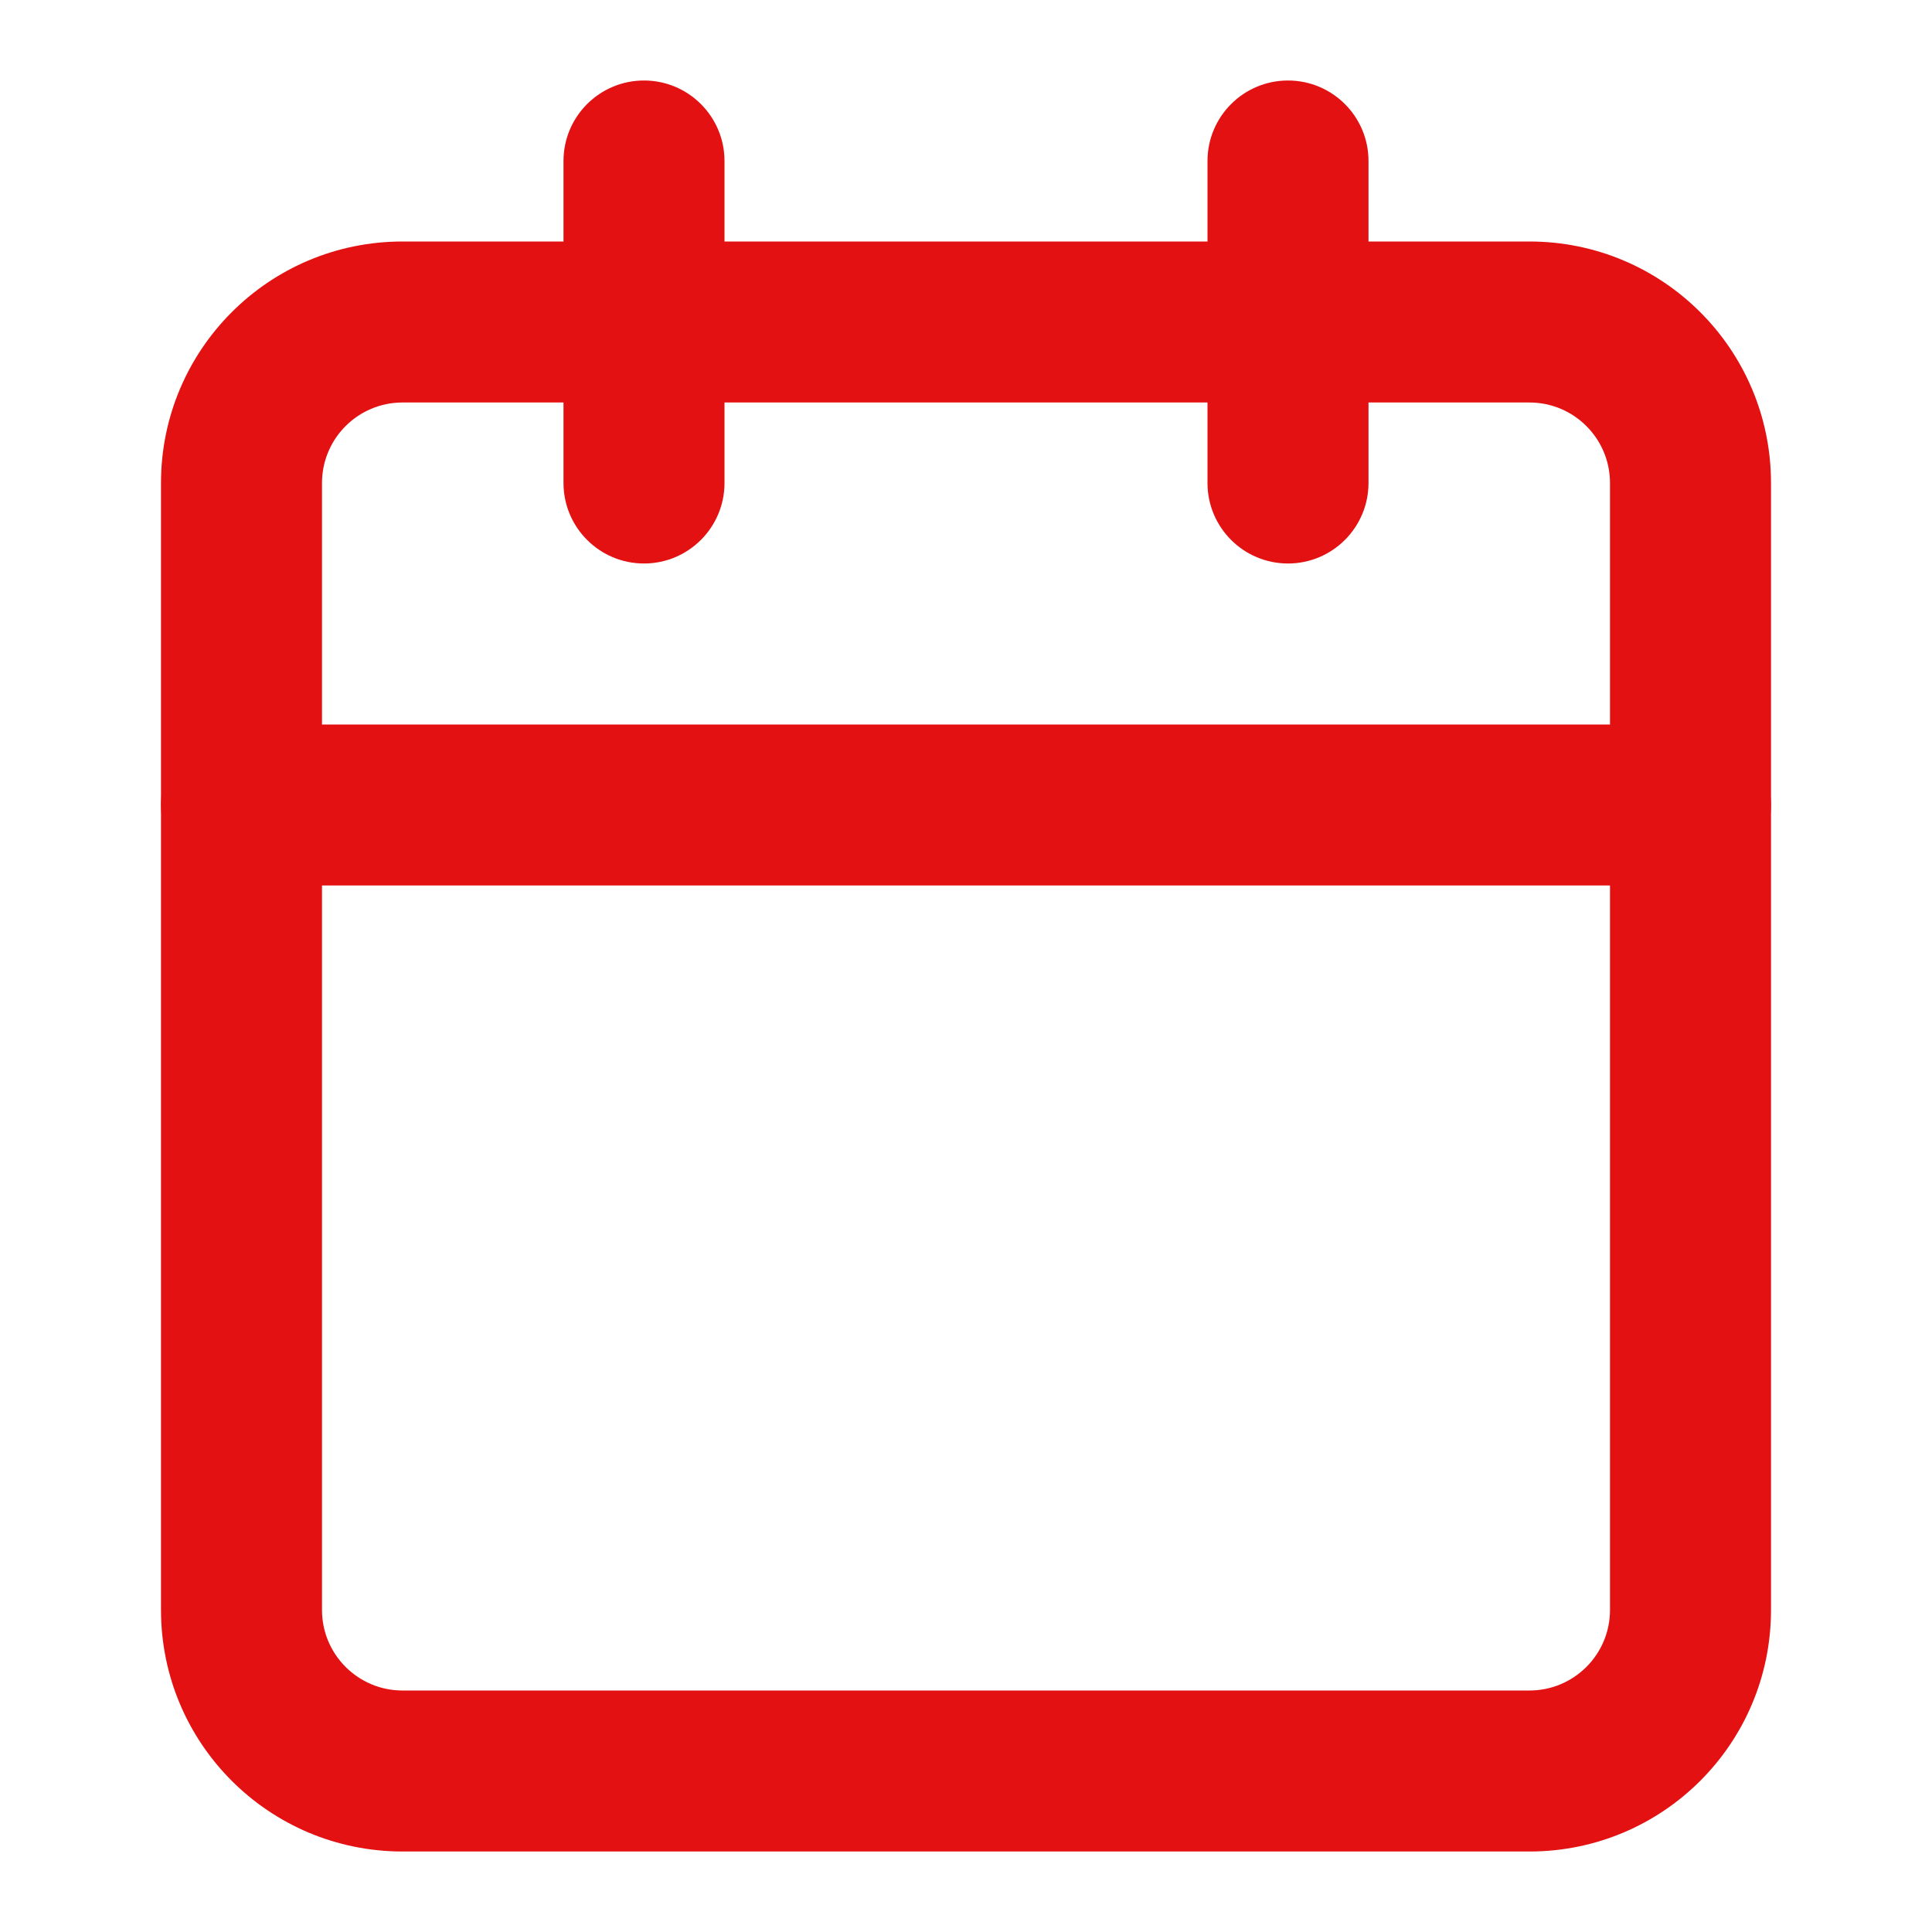 <svg width="15" height="15" viewBox="0 0 15 15" fill="none" xmlns="http://www.w3.org/2000/svg">
<path fill-rule="evenodd" clip-rule="evenodd" d="M3.125 3.125C2.78 3.125 2.5 3.405 2.5 3.75V12.5C2.5 12.845 2.78 13.125 3.125 13.125H11.875C12.22 13.125 12.5 12.845 12.5 12.5V3.75C12.5 3.405 12.22 3.125 11.875 3.125H3.125ZM1.25 3.75C1.25 2.714 2.089 1.875 3.125 1.875H11.875C12.911 1.875 13.75 2.714 13.75 3.75V12.5C13.75 13.536 12.911 14.375 11.875 14.375H3.125C2.089 14.375 1.25 13.536 1.25 12.5V3.75Z" fill="#E31112"/>
<path fill-rule="evenodd" clip-rule="evenodd" d="M10 0.625C10.345 0.625 10.625 0.905 10.625 1.25V3.75C10.625 4.095 10.345 4.375 10 4.375C9.655 4.375 9.375 4.095 9.375 3.75V1.25C9.375 0.905 9.655 0.625 10 0.625Z" fill="#E31112"/>
<path fill-rule="evenodd" clip-rule="evenodd" d="M5 0.625C5.345 0.625 5.625 0.905 5.625 1.25V3.75C5.625 4.095 5.345 4.375 5 4.375C4.655 4.375 4.375 4.095 4.375 3.75V1.25C4.375 0.905 4.655 0.625 5 0.625Z" fill="#E31112"/>
<path fill-rule="evenodd" clip-rule="evenodd" d="M1.25 6.25C1.25 5.905 1.53 5.625 1.875 5.625H13.125C13.47 5.625 13.75 5.905 13.75 6.25C13.75 6.595 13.47 6.875 13.125 6.875H1.875C1.53 6.875 1.25 6.595 1.25 6.25Z" fill="#E31112"/>
</svg>
